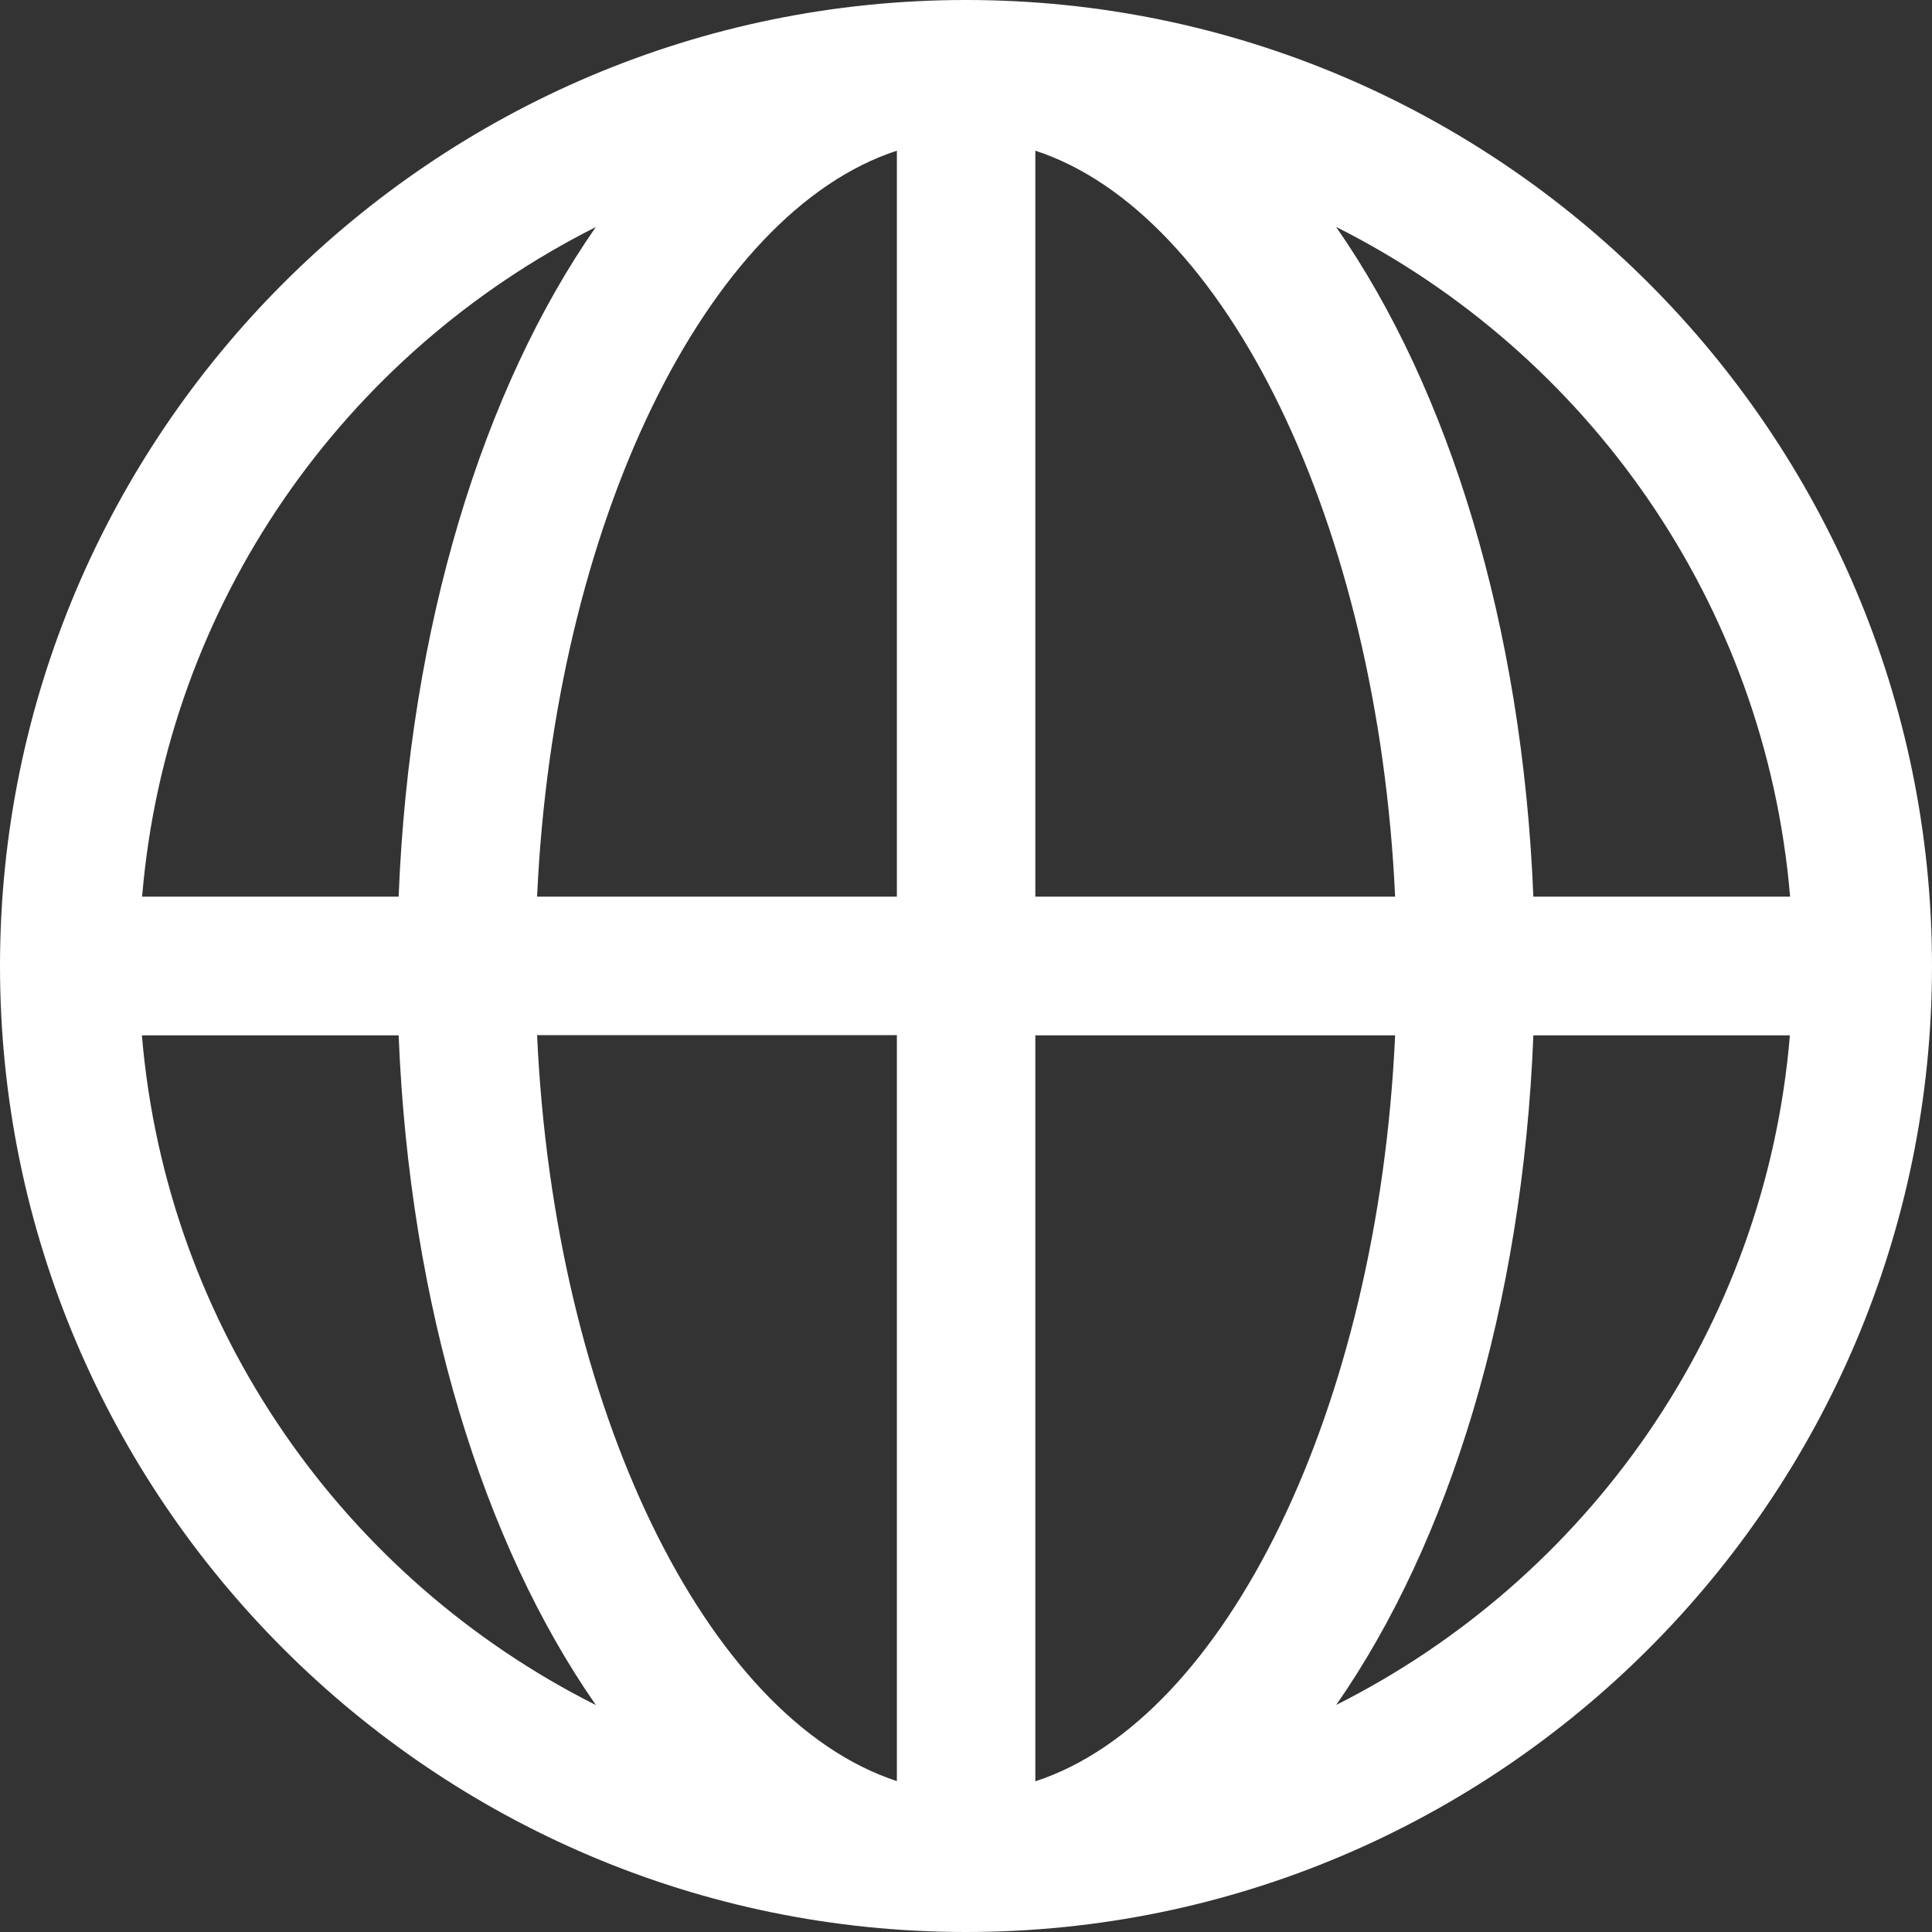 <?xml version="1.0" encoding="UTF-8"?>
<svg id="_レイヤー_2" data-name="レイヤー 2" xmlns="http://www.w3.org/2000/svg" width="90" height="90" viewBox="0 0 90 90">
  <rect x="0" y="0" width="90" height="90" fill="#333333" stroke="none"/>
  <g id="_レイヤー_2-2" data-name="レイヤー 2">
    <path d="M45,0C20.19,0,0,20.19,0,45s20.19,45,45,45,45-20.19,45-45S69.82,0,45,0Zm38.38,41.77h-11.95c-.51-12.62-3.93-23.65-9.19-31.2,11.7,5.88,20,17.53,21.15,31.2ZM41.78,7.02V41.77H25.02c.79-17.38,7.9-31.86,16.76-34.75Zm0,41.2v34.75c-8.86-2.89-15.97-17.37-16.76-34.75h16.76Zm6.45,34.75V48.23h16.76c-.79,17.38-7.89,31.86-16.76,34.75Zm0-41.2V7.02c8.86,2.89,15.96,17.37,16.76,34.75h-16.76ZM27.76,10.57c-5.26,7.55-8.69,18.58-9.19,31.2H6.62c1.14-13.68,9.44-25.32,21.15-31.2ZM6.62,48.23h11.95c.51,12.62,3.93,23.65,9.19,31.2-11.7-5.88-20-17.53-21.15-31.2Zm55.62,31.2c5.26-7.55,8.69-18.58,9.19-31.2h11.95c-1.14,13.68-9.44,25.32-21.15,31.2Z" style="fill: #fff;"/>
  </g>
</svg>